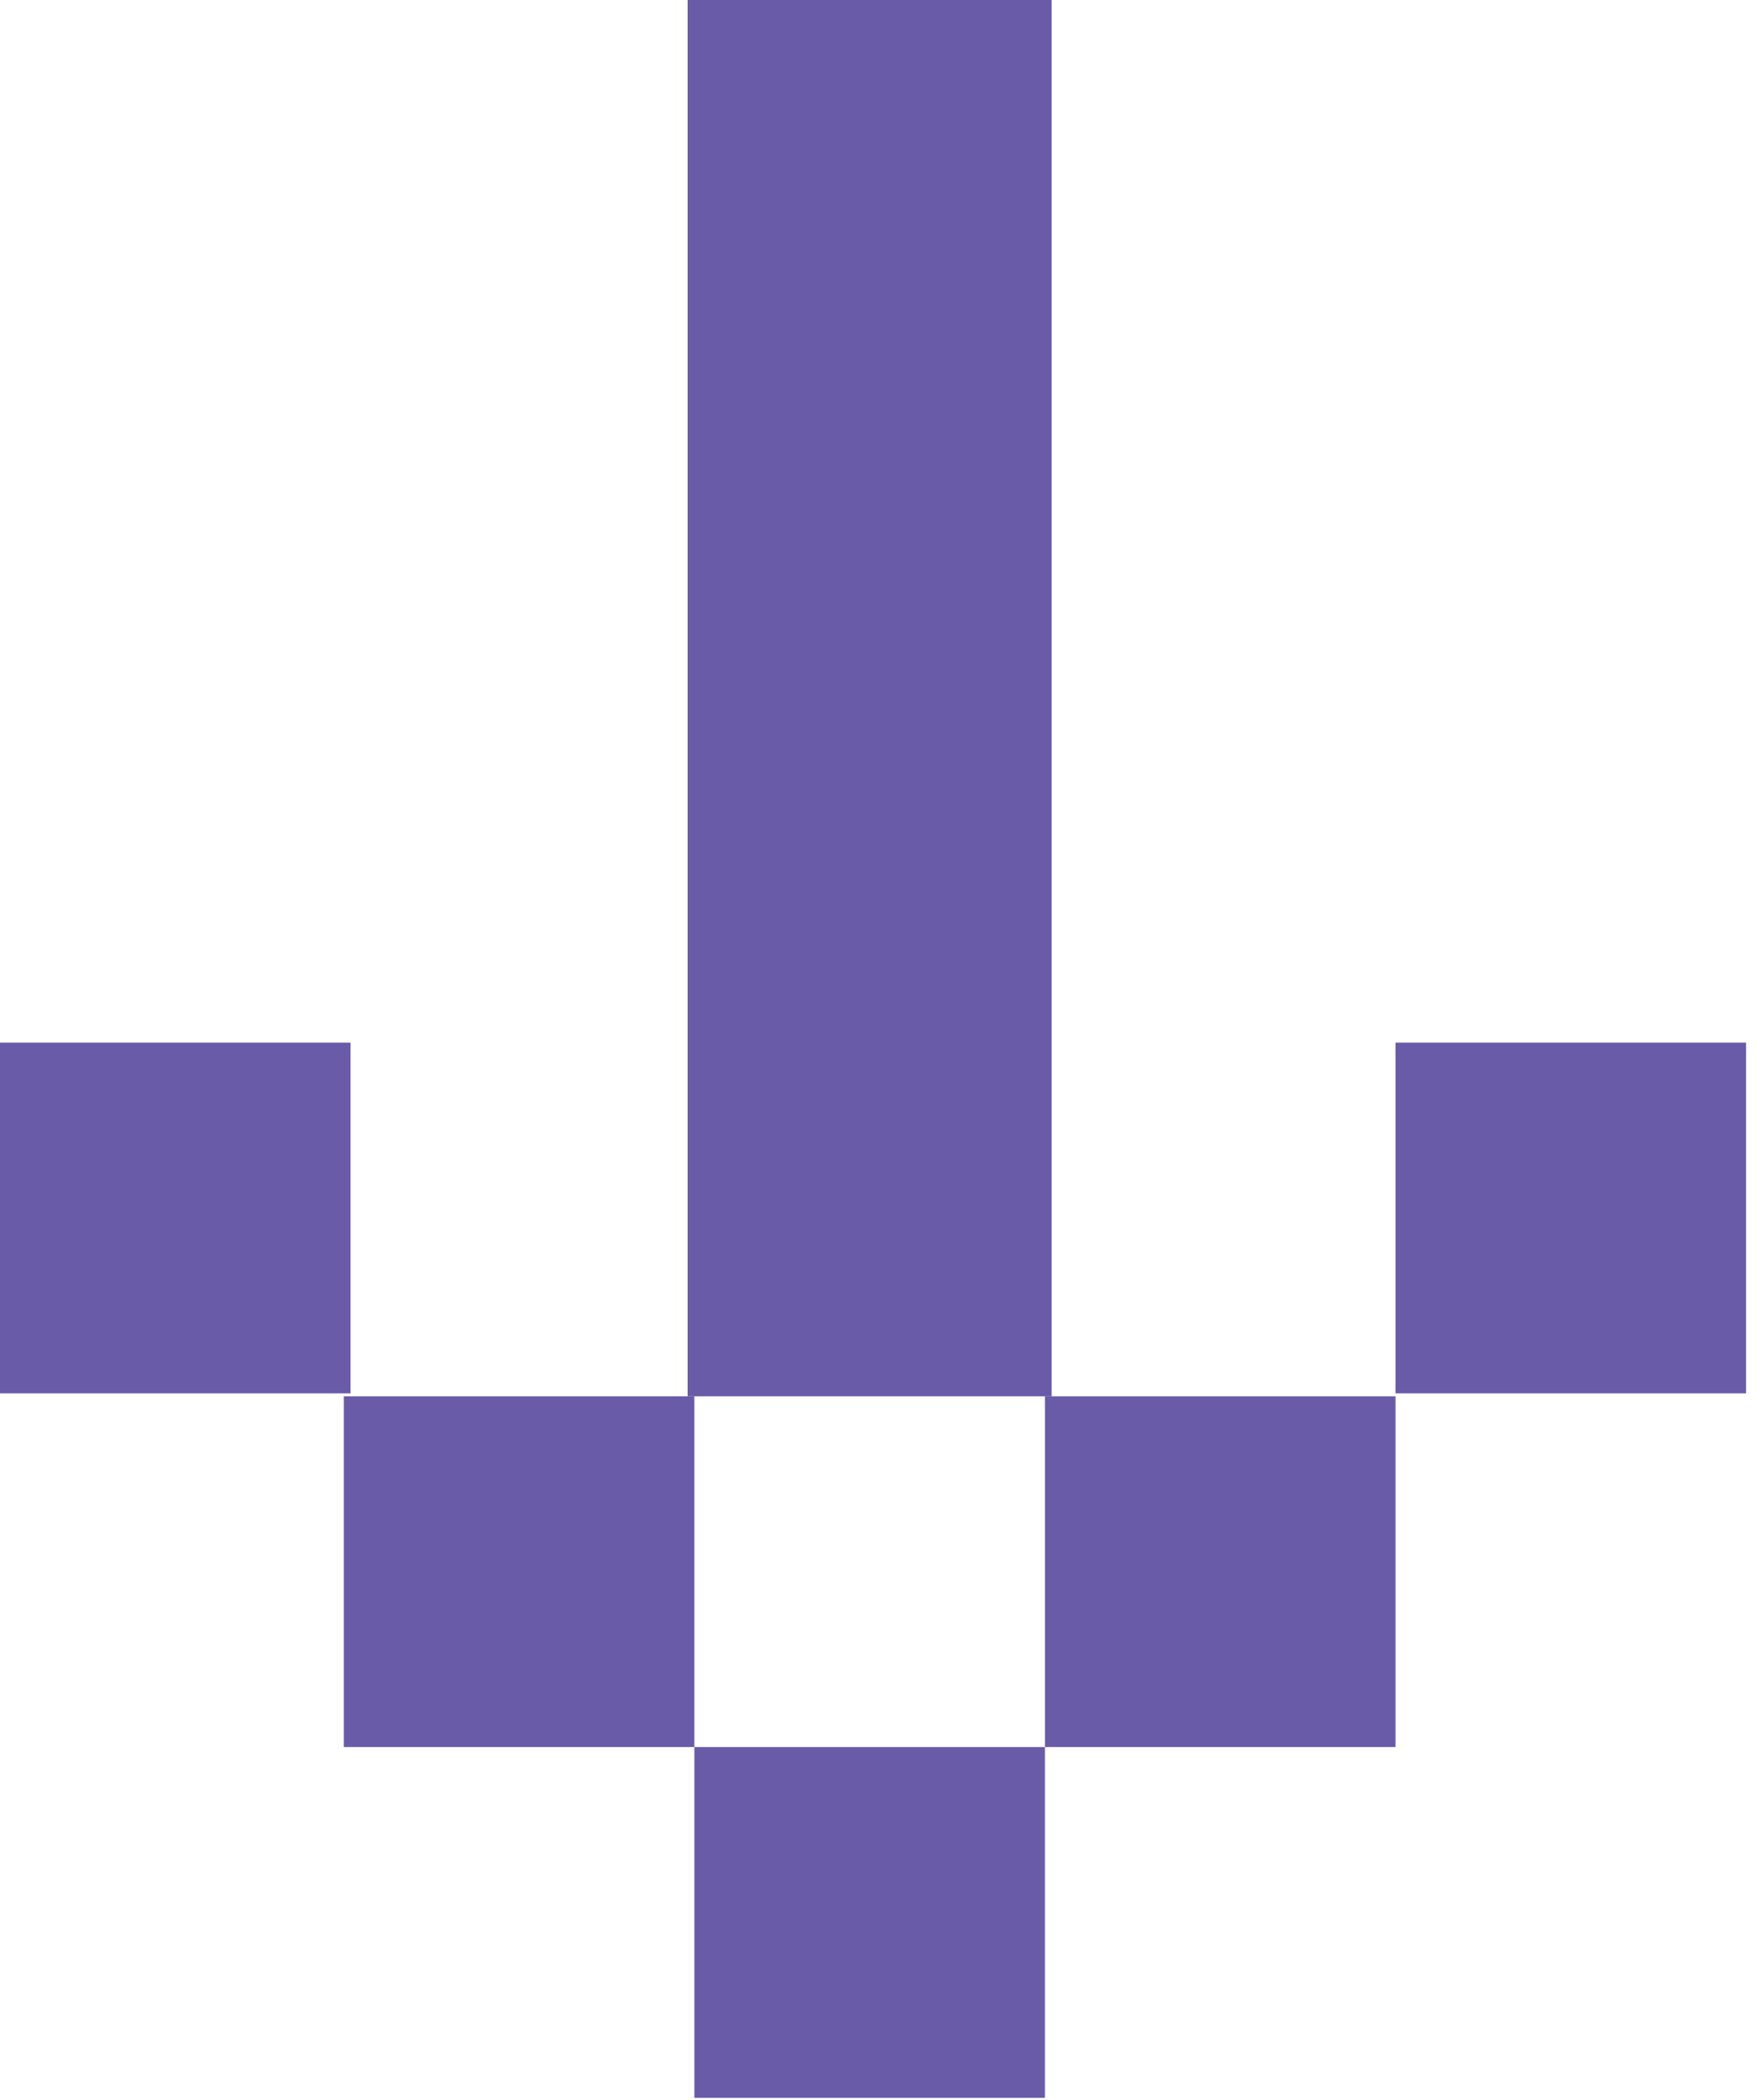 <svg width="82" height="98" viewBox="0 0 82 98" fill="none" xmlns="http://www.w3.org/2000/svg">
<g id="Group 7709">
<rect id="Rectangle 8174" x="16.055" y="65.165" width="16.37" height="16.37" fill="#6A5BA9"/>
<rect id="Rectangle 8177" x="48.795" y="65.165" width="16.37" height="16.37" fill="#6A5BA9"/>
<rect id="Rectangle 8176" y="48.658" width="16.37" height="16.37" fill="#6A5BA9"/>
<rect id="Rectangle 8178" x="65.165" y="48.658" width="16.37" height="16.37" fill="#6A5BA9"/>
<rect id="Rectangle 8175" x="32.425" y="81.534" width="16.37" height="16.37" fill="#6A5BA9"/>
<rect id="Rectangle 8183" x="32.11" width="17" height="65.165" fill="#6A5BA9"/>
</g>
</svg>
